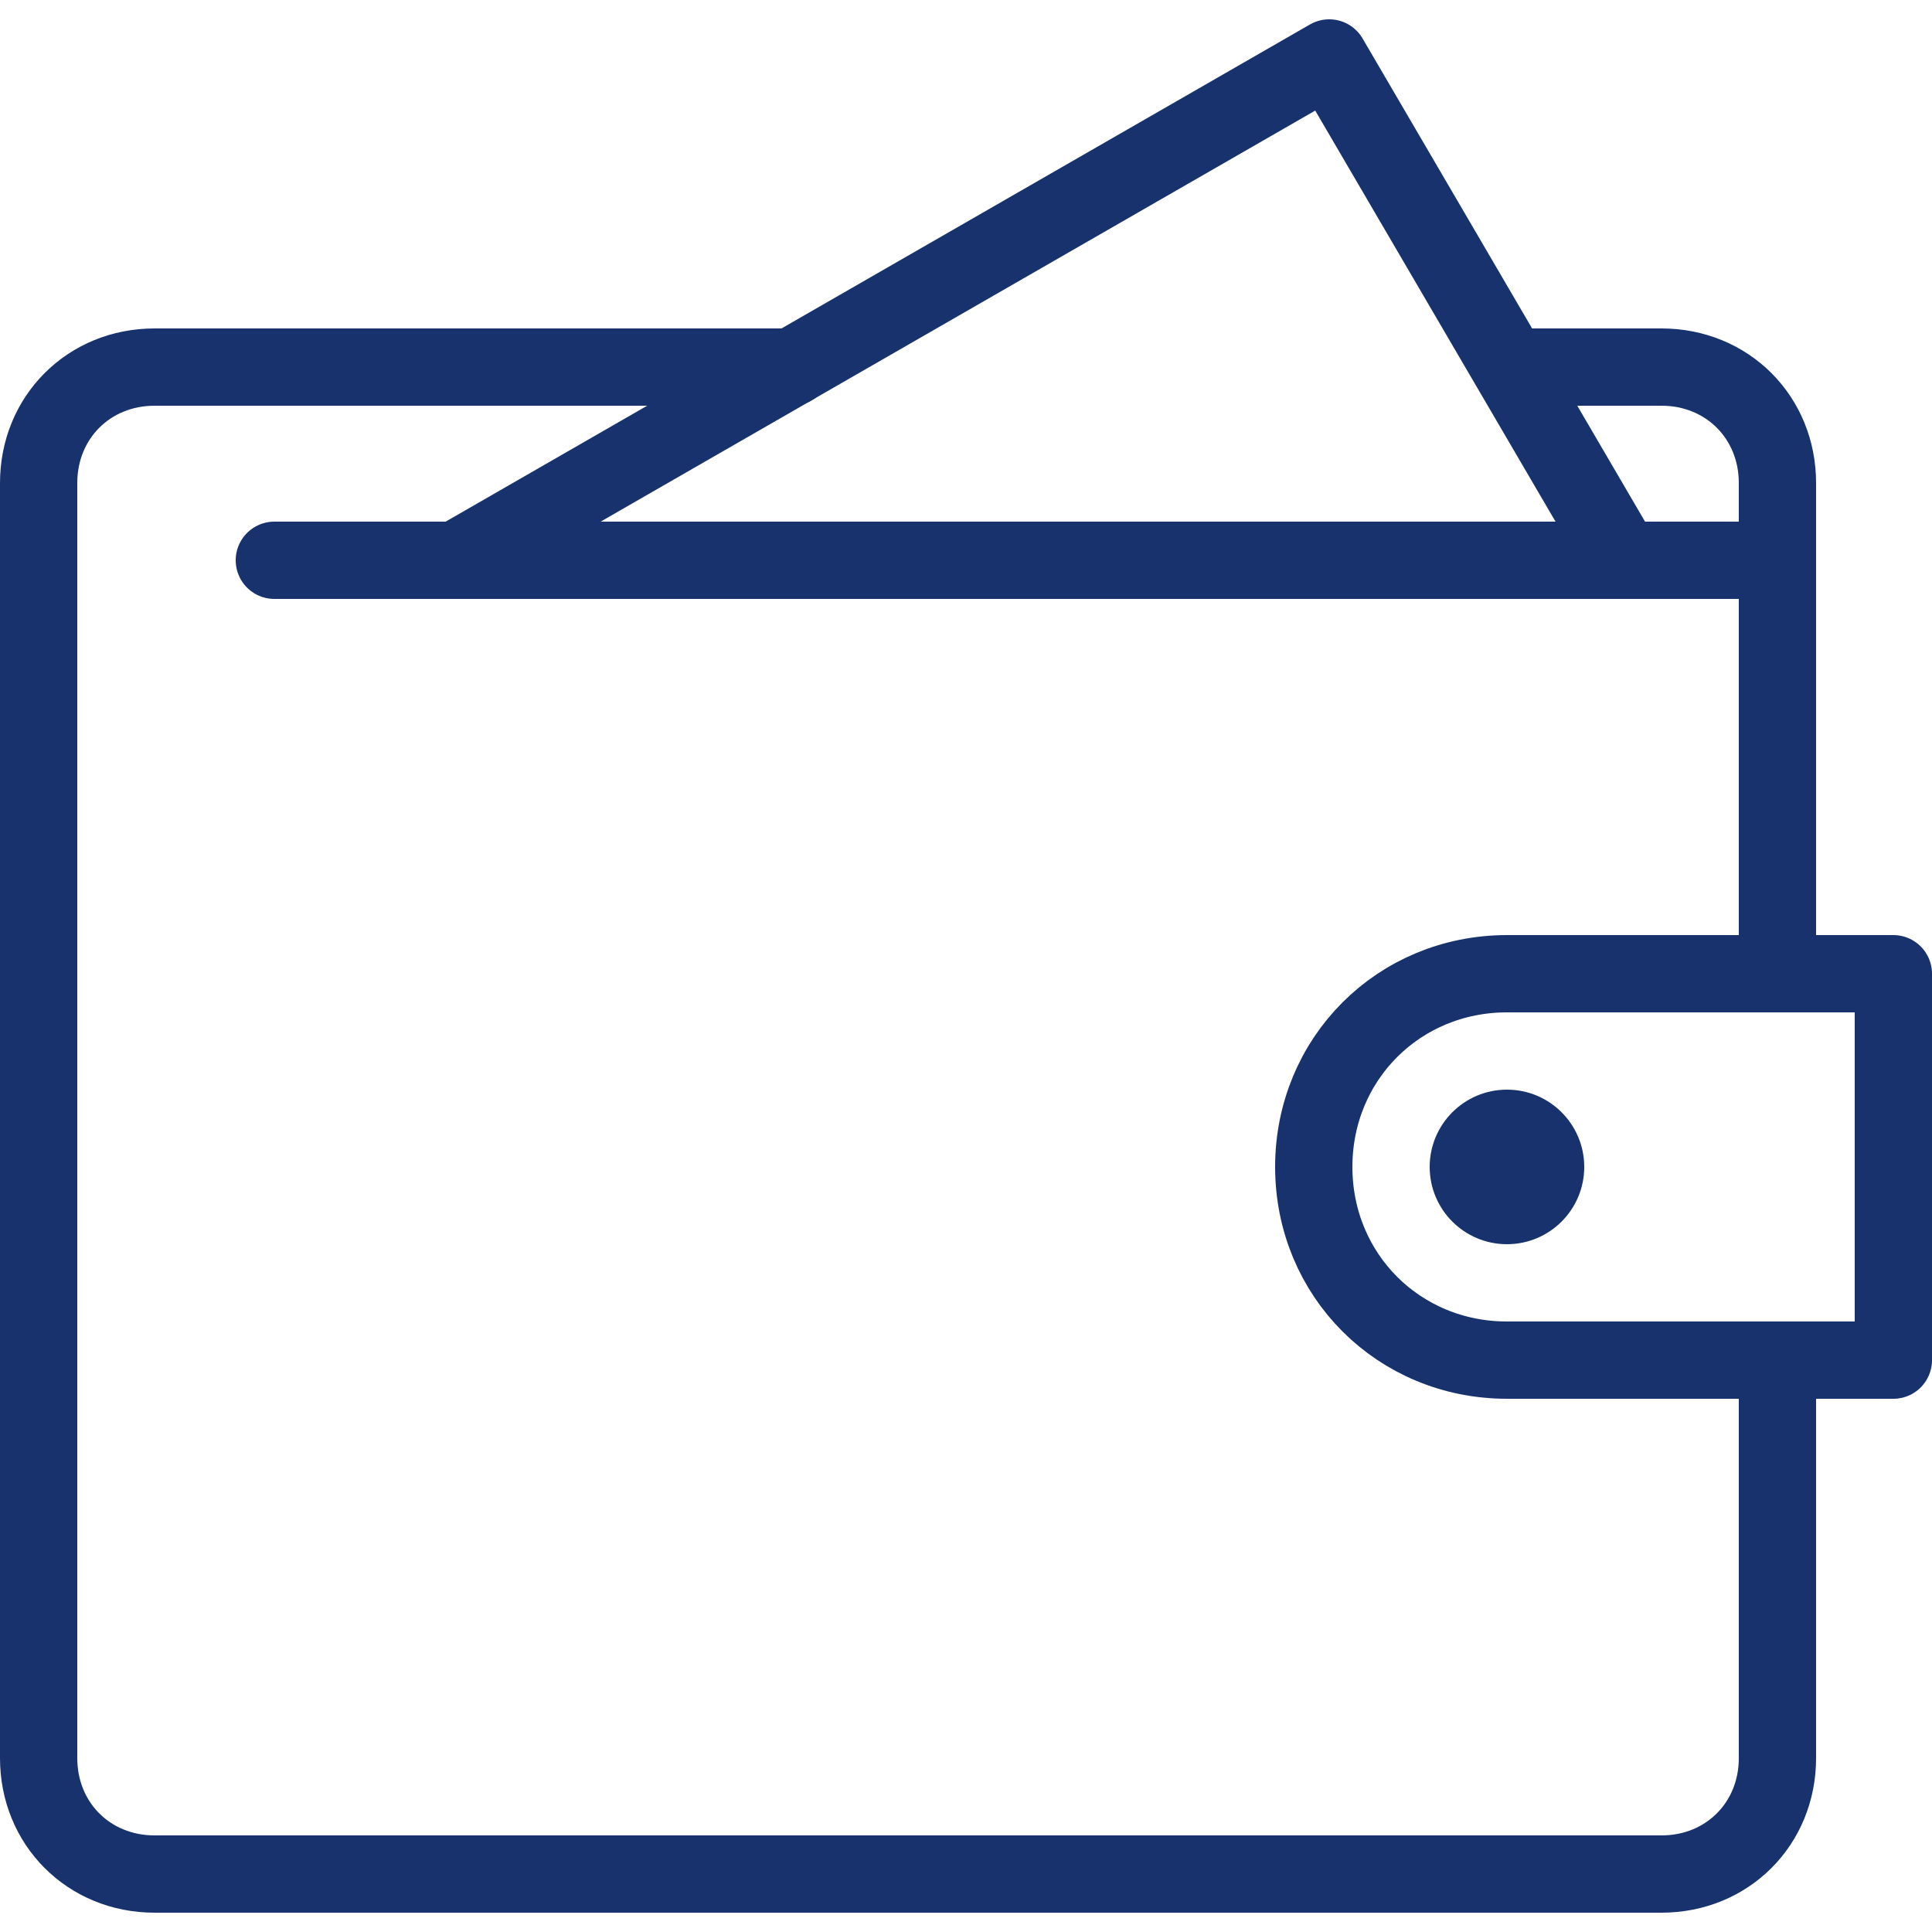 <?xml version="1.0" encoding="utf-8"?>
<!-- Generator: Adobe Illustrator 22.0.1, SVG Export Plug-In . SVG Version: 6.00 Build 0)  -->
<svg version="1.1" id="Layer_1" xmlns="http://www.w3.org/2000/svg" xmlns:xlink="http://www.w3.org/1999/xlink" x="0px" y="0px"
	 viewBox="0 0 50 50" style="enable-background:new 0 0 50 50;" xml:space="preserve">
<style type="text/css">
	.st0{fill:none;stroke:#18326E;stroke-width:2;stroke-linecap:round;stroke-linejoin:round;}
	.st1{fill:#18326E;}
</style>
<g>
	<path class="st0" d="M39,35.2h10v-10H39c-2.8,0-5,2.2-5,5v0C34,33,36.2,35.2,39,35.2z"/>
	<circle class="st1" cx="39" cy="30.2" r="2"/>
	<line class="st0" x1="46" y1="14.5" x2="7.1" y2="14.5"/>
	<path class="st0" d="M46,35.2v10.3c0,1.7-1.3,3-3,3H4c-1.7,0-3-1.3-3-3v-33c0-1.7,1.3-3,3-3h16.5"/>
	<path class="st0" d="M39.1,9.5H43c1.7,0,3,1.3,3,3v12.7"/>
	<polyline class="st0" points="11.8,14.5 34.4,1.5 42,14.5 	"/>
</g>
</svg>
